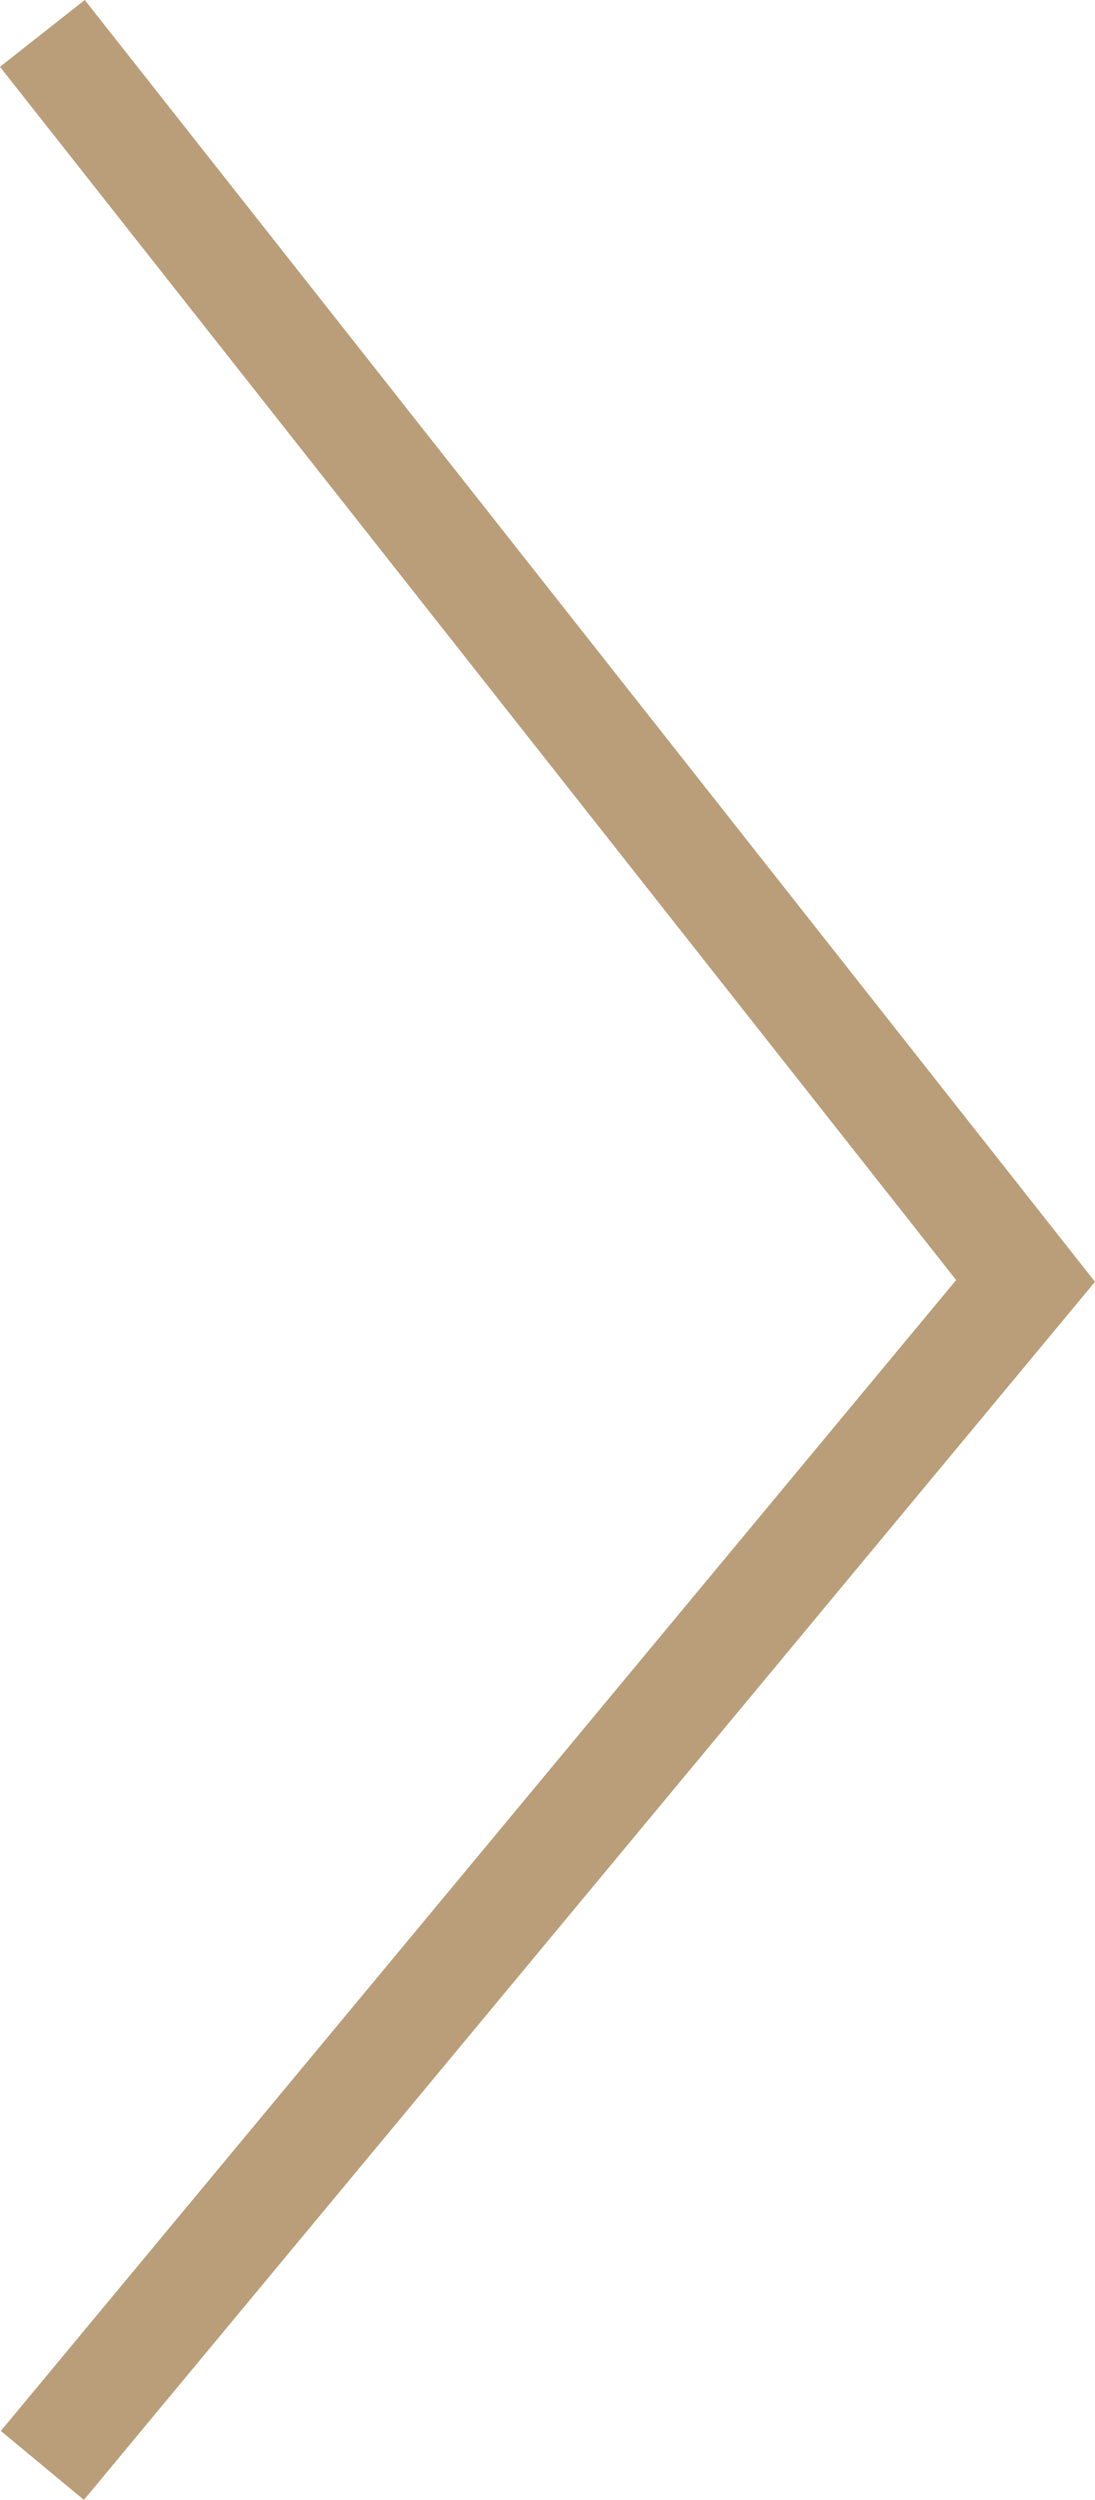 <svg width="16.229" height="37.046" version="1.1" viewBox="0 0 16.229 37.046" xmlns="http://www.w3.org/2000/svg">
 <path d="m0.628 0.495 14.572 18.487-14.572 17.553" fill="none" stroke="#b99e79" stroke-width="1.6" data-name="Tracciato 852"/>
</svg>
